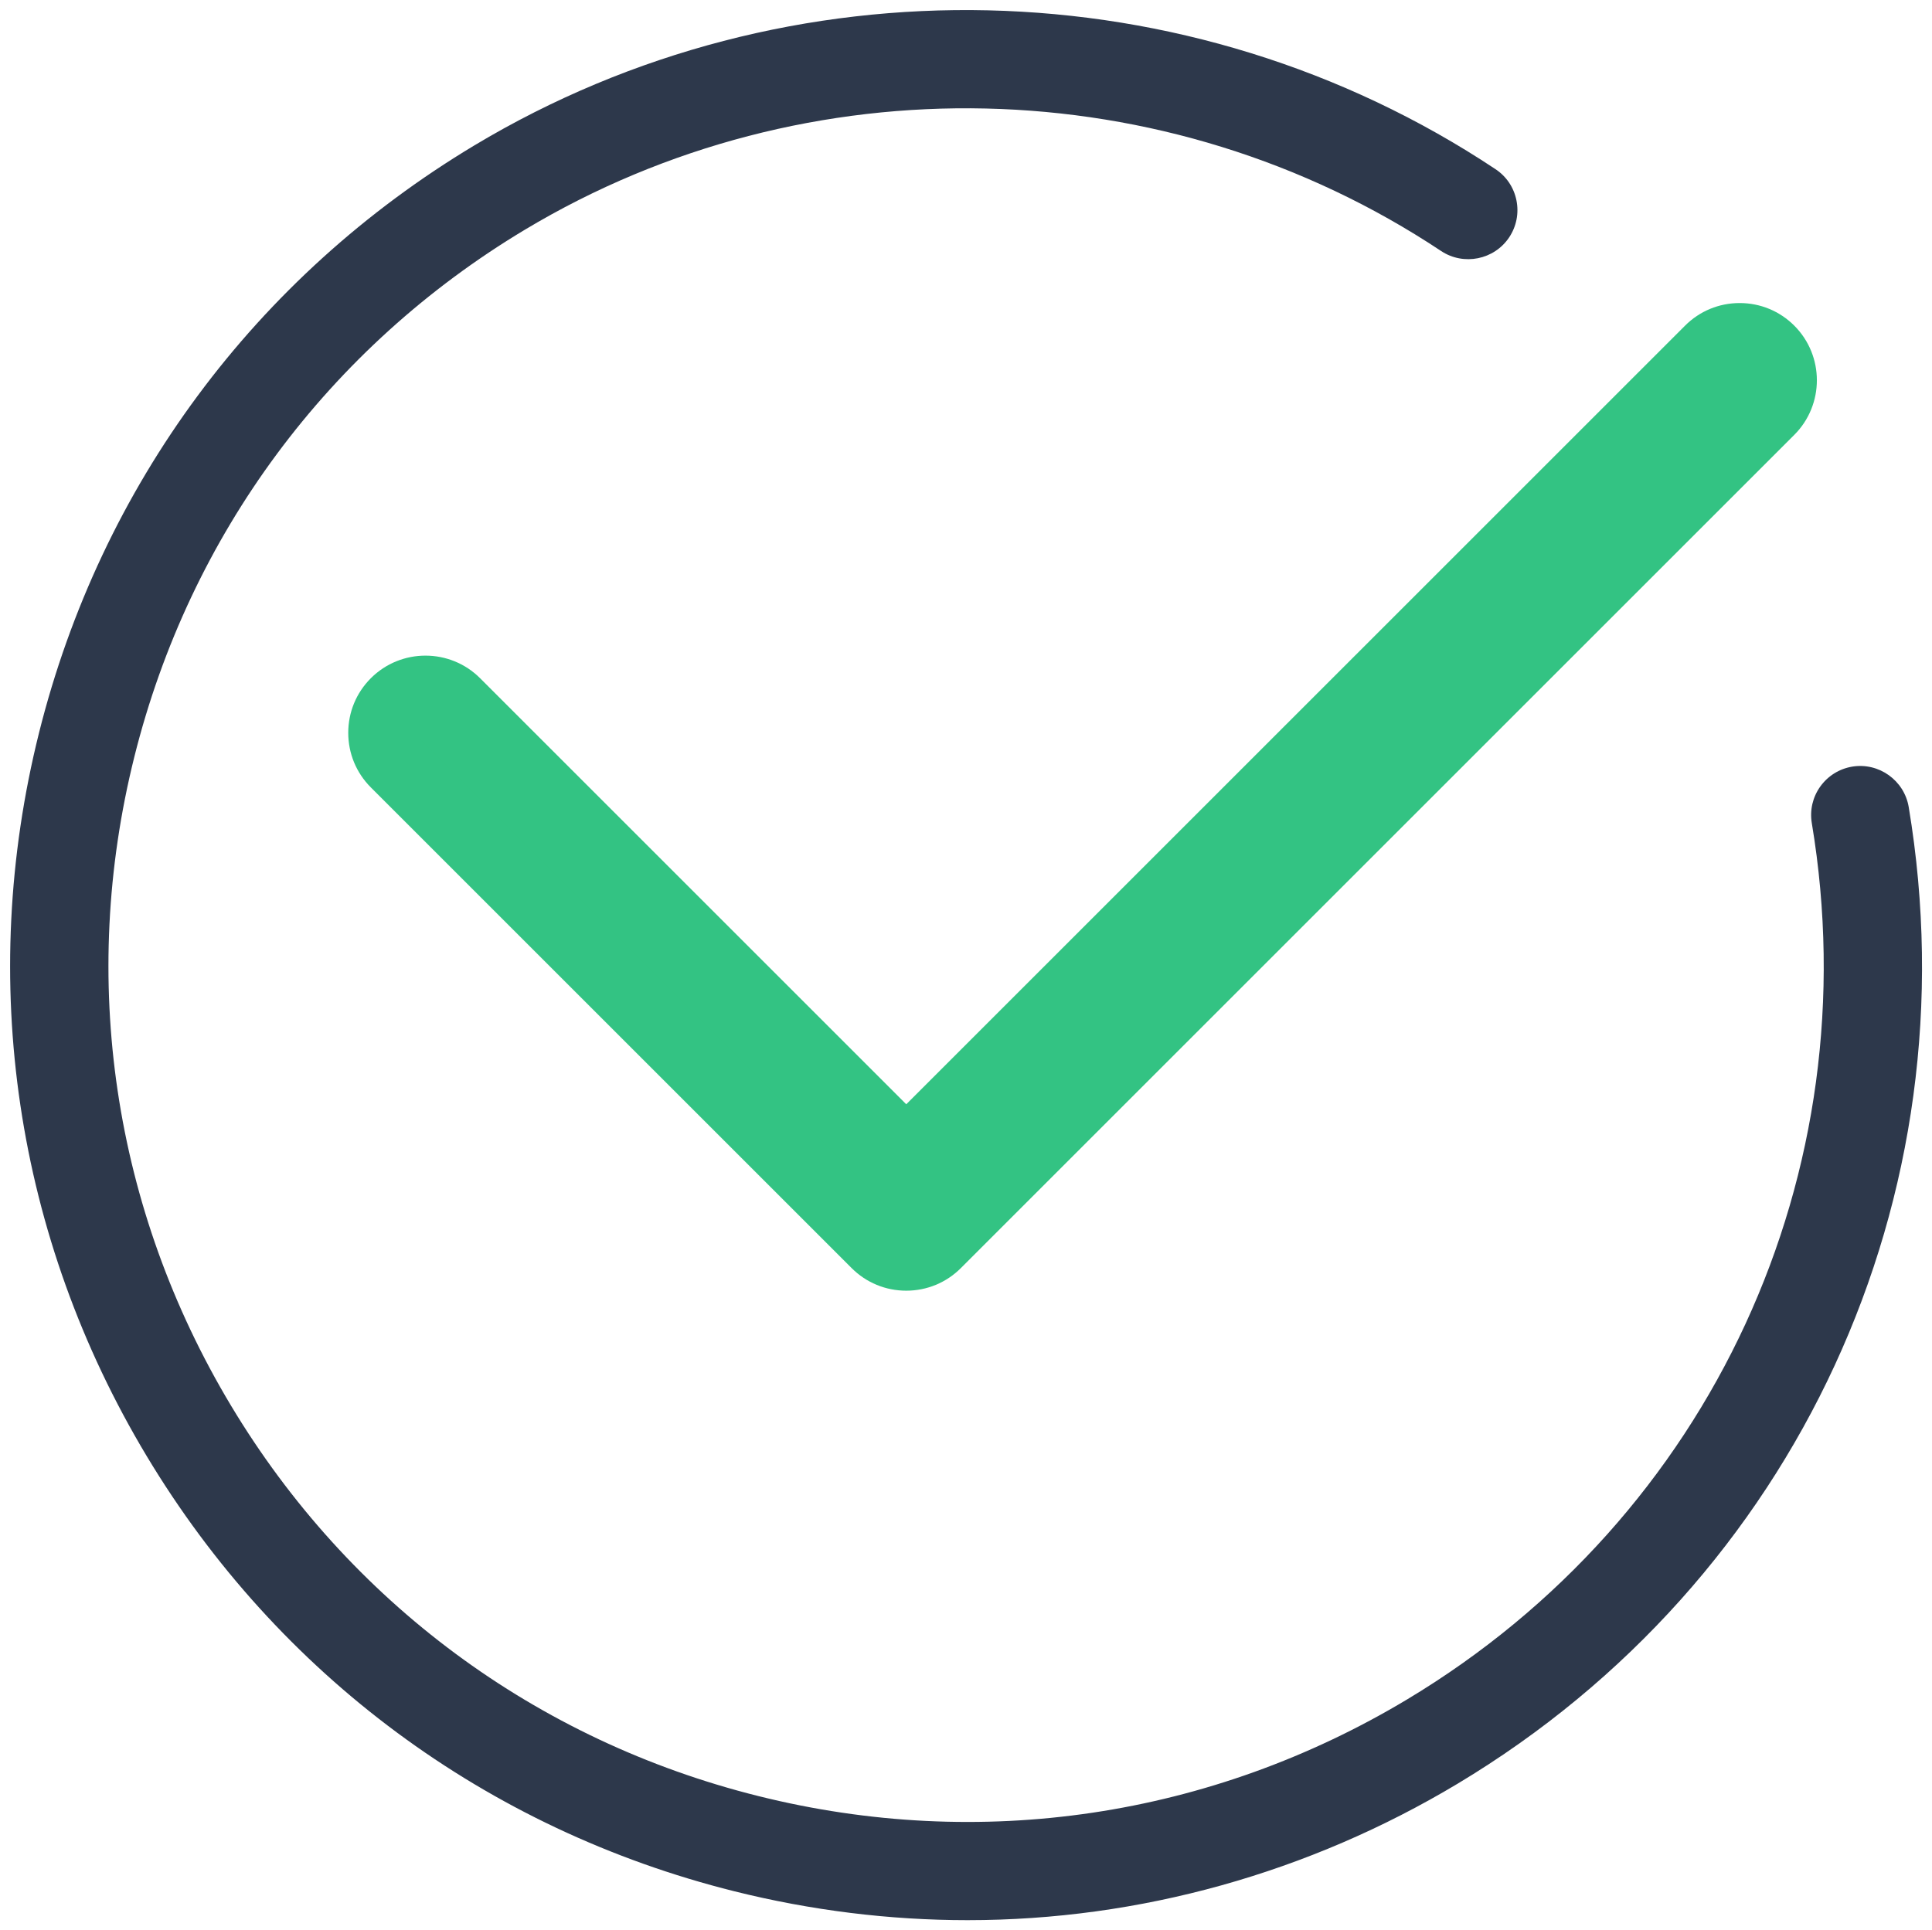 <?xml version="1.0" encoding="UTF-8"?><svg id="Capa_1" xmlns="http://www.w3.org/2000/svg" viewBox="0 0 223.91 223.76"><defs><style>.cls-1{fill:#33c383;}.cls-1,.cls-2{stroke-width:0px;}.cls-2{fill:#2d384b;}</style></defs><path class="cls-2" d="m112.14,219.59c-8.77,0-17.59-1.08-26.31-3.26-27.92-6.98-51.45-24.41-66.25-49.08C4.77,142.57.46,113.61,7.43,85.69c6.98-27.92,24.41-51.45,49.08-66.25C91.99-1.85,137.19-.8,171.66,22.12c1.24.82,1.57,2.49.75,3.73-.82,1.24-2.49,1.58-3.73.75C135.93,4.83,92.99,3.83,59.29,24.06c-23.44,14.07-40,36.42-46.63,62.94-6.63,26.52-2.53,54.04,11.53,77.48,14.07,23.44,36.42,40,62.94,46.63,26.52,6.63,54.04,2.53,77.48-11.53,36.32-21.79,55.28-62.87,48.31-104.64-.24-1.47.75-2.85,2.21-3.1,1.47-.24,2.85.75,3.1,2.21,7.34,43.97-12.62,87.2-50.85,110.14-16.96,10.18-35.96,15.4-55.24,15.4Z"/><path class="cls-2" d="m112.13,222.59c-9.05,0-18.15-1.13-27.03-3.35-28.69-7.17-52.88-25.09-68.1-50.45C1.78,143.43-2.65,113.66,4.52,84.96c7.17-28.69,25.09-52.88,50.45-68.1,36.46-21.88,82.92-20.8,118.35,2.75,1.27.84,2.13,2.13,2.43,3.62.3,1.49,0,3.01-.84,4.28-1.74,2.61-5.28,3.32-7.89,1.59-31.79-21.13-73.47-22.1-106.19-2.47-22.75,13.65-38.83,35.35-45.26,61.1-6.43,25.75-2.46,52.45,11.2,75.21,13.65,22.75,35.35,38.83,61.1,45.26,25.75,6.44,52.45,2.46,75.21-11.2,35.26-21.16,53.66-61.03,46.9-101.58-.25-1.5.1-3.01.98-4.24s2.2-2.06,3.7-2.31c3.09-.51,6.03,1.59,6.55,4.68,7.54,45.19-12.97,89.63-52.26,113.21-17.25,10.35-36.89,15.83-56.79,15.83h0Z"/><path class="cls-1" d="m105.03,145.62c-1.31,0-2.57-.52-3.5-1.45l-55.72-55.72c-1.93-1.93-1.93-5.07,0-7,1.93-1.93,5.07-1.93,7,0l52.22,52.22,93.08-93.08c1.93-1.93,5.07-1.93,7,0,1.93,1.93,1.93,5.07,0,7l-96.58,96.58c-.93.93-2.19,1.45-3.5,1.45Z"/><path class="cls-1" d="m105.03,149.62c-2.39,0-4.64-.93-6.33-2.62l-55.72-55.72c-1.69-1.69-2.62-3.94-2.62-6.33s.93-4.64,2.62-6.33c3.49-3.49,9.17-3.49,12.66,0l49.39,49.39,90.26-90.26c1.69-1.69,3.94-2.62,6.33-2.62s4.64.93,6.33,2.62c3.49,3.49,3.49,9.17,0,12.66l-96.59,96.59c-1.69,1.69-3.94,2.62-6.33,2.62Zm-55.72-65.63c-.24,0-.49.09-.67.28-.23.23-.28.49-.28.67s.05.44.28.67l55.72,55.72c.36.36.99.35,1.35,0l96.58-96.58c.37-.37.37-.98,0-1.35-.23-.23-.49-.28-.67-.28s-.44.05-.67.28l-95.91,95.91-55.05-55.05c-.19-.19-.43-.28-.67-.28Z"/></svg>